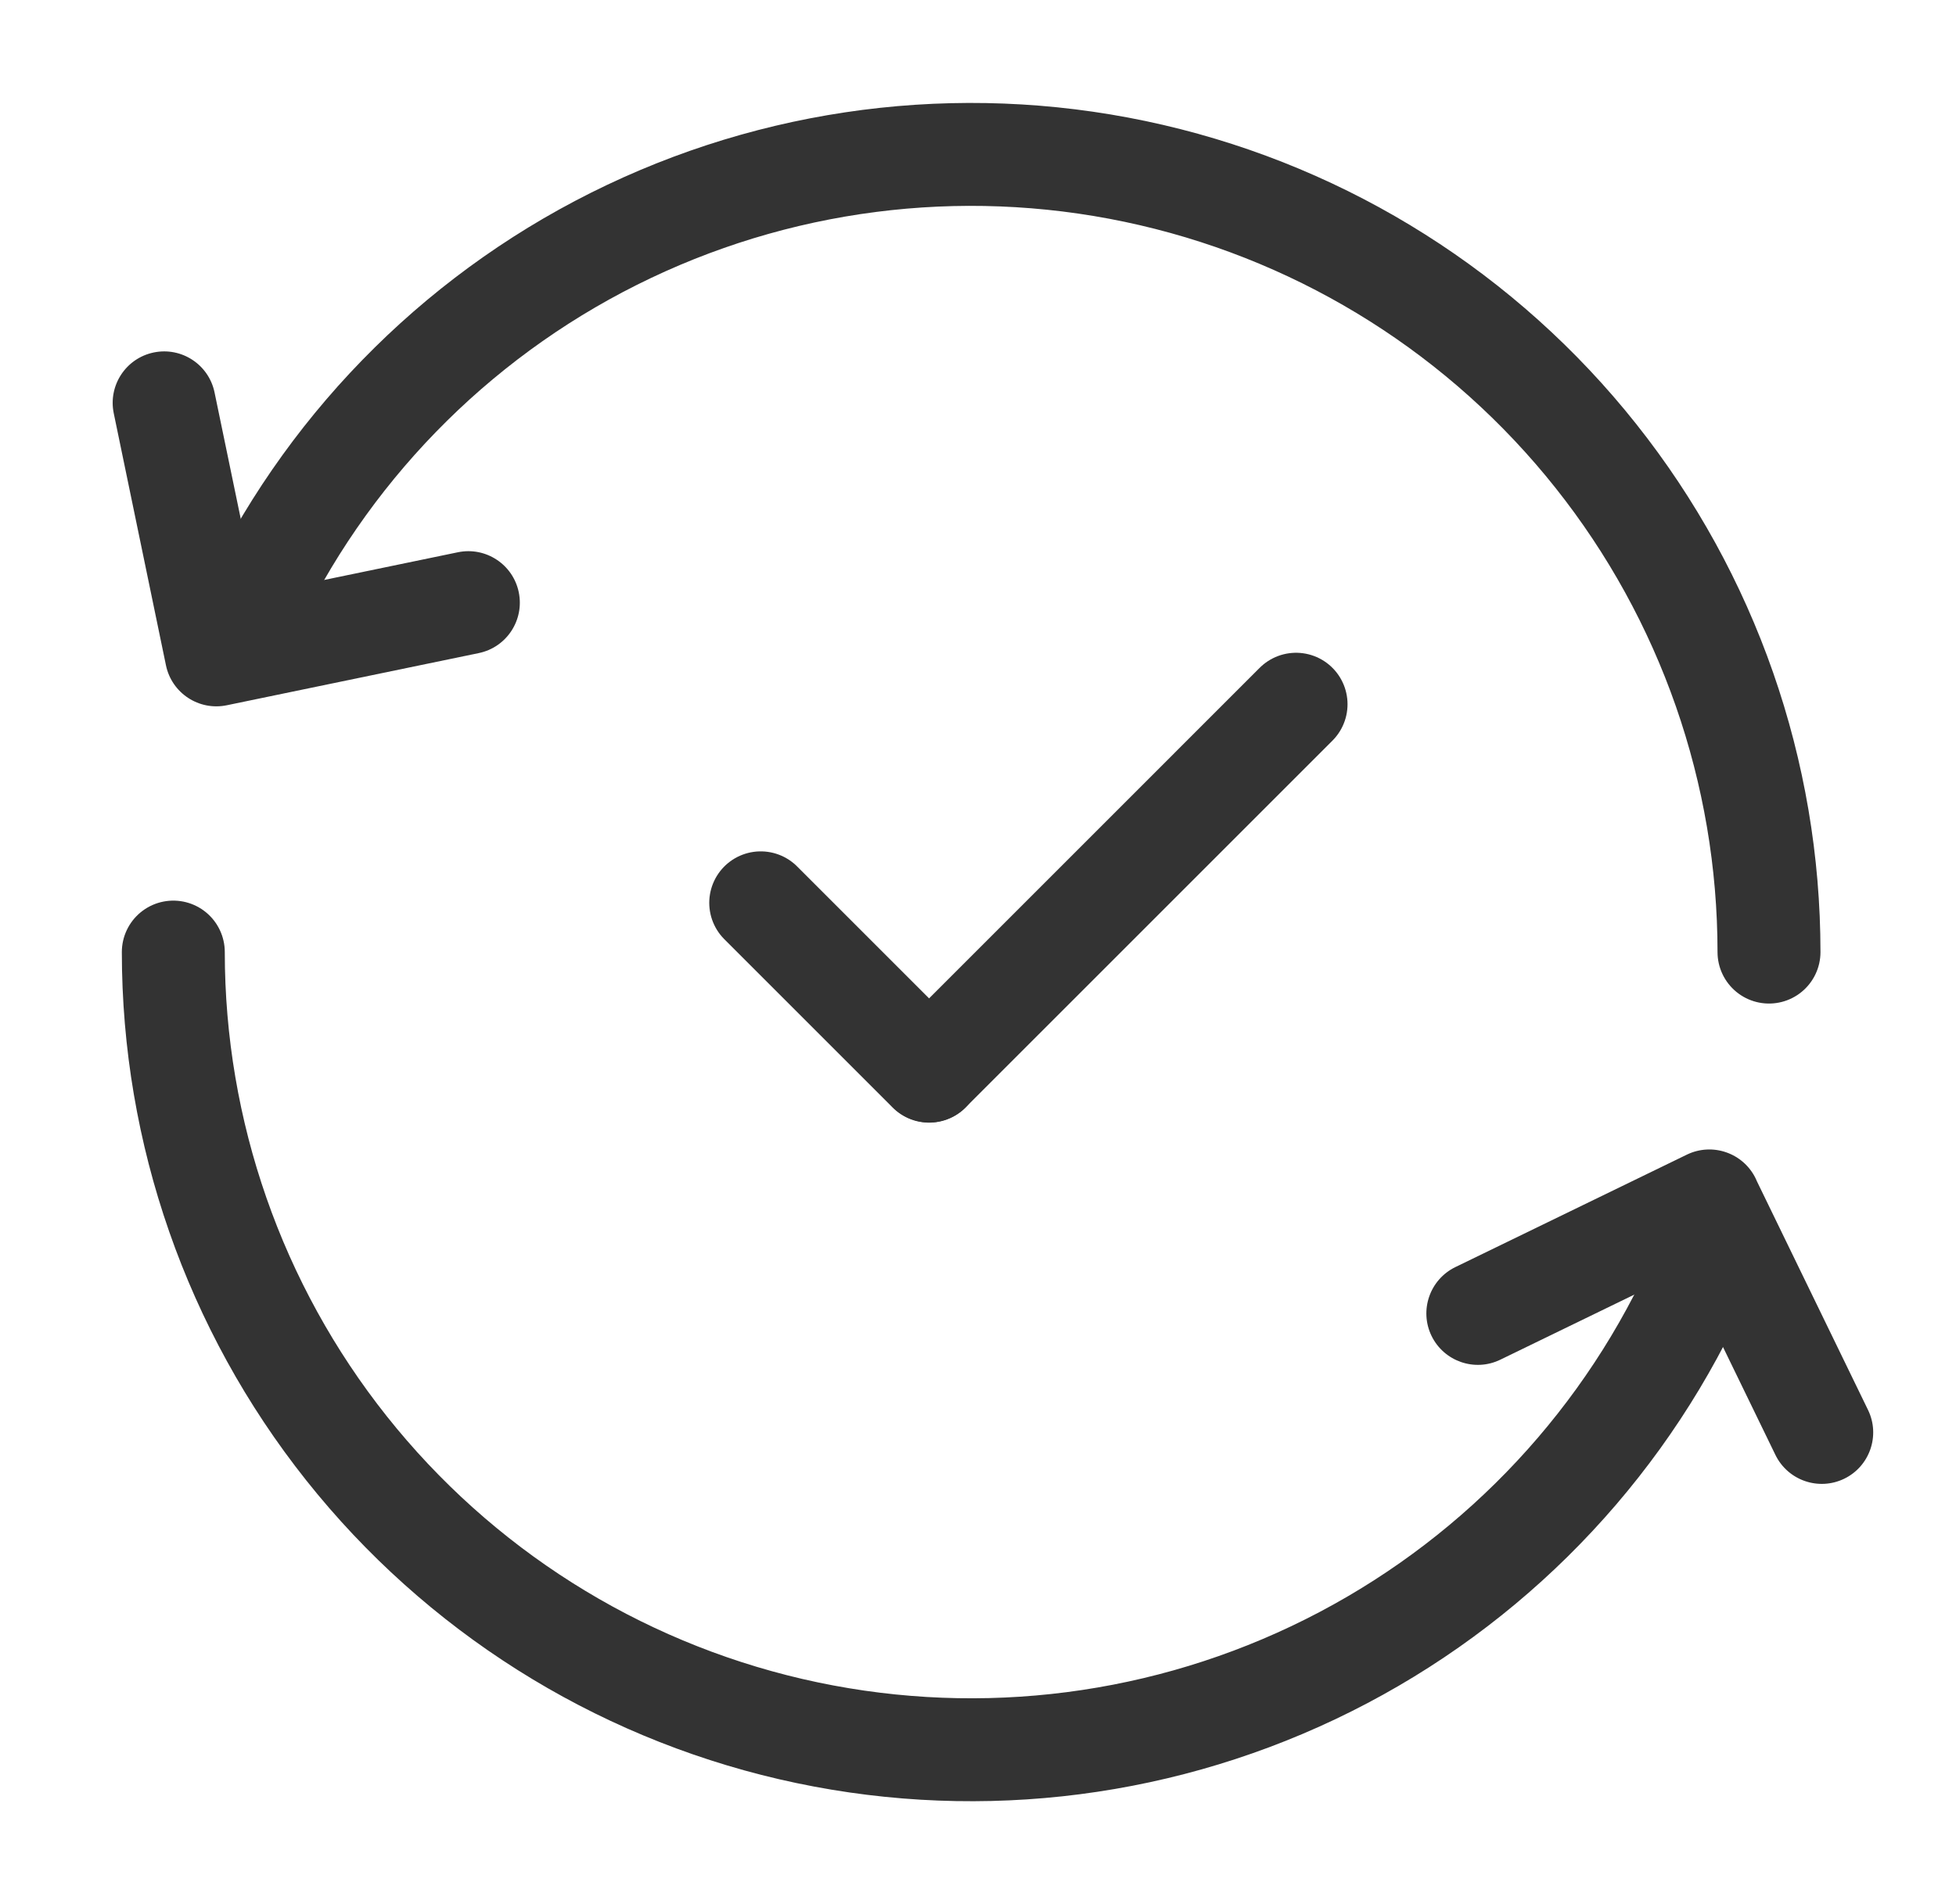 <svg width="38" height="37" viewBox="0 0 38 37" fill="none" xmlns="http://www.w3.org/2000/svg">
<path d="M34.367 18.5C34.367 14.999 33.181 11.6 31.003 8.859C28.826 6.117 25.784 4.194 22.373 3.402C18.962 2.61 15.384 2.996 12.221 4.497C9.058 5.998 6.496 8.526 4.953 11.669" stroke="#333333" stroke-width="2" stroke-linecap="round"/>
<path d="M3.367 18.5C3.367 22.001 4.553 25.4 6.731 28.141C8.909 30.883 11.951 32.806 15.361 33.598C18.772 34.39 22.35 34.004 25.513 32.503C28.677 31.002 31.238 28.474 32.781 25.331" stroke="#333333" stroke-width="2" stroke-linecap="round"/>
<path fill-rule="evenodd" clip-rule="evenodd" d="M3.218 12.898C3.22 12.907 3.222 12.917 3.224 12.927C3.336 13.468 3.865 13.816 4.406 13.704L9.302 12.69C9.843 12.578 10.19 12.048 10.078 11.507C9.966 10.967 9.437 10.619 8.896 10.731L4.98 11.542L4.168 7.625C4.056 7.084 3.527 6.737 2.986 6.849C2.446 6.961 2.098 7.49 2.21 8.031L3.218 12.898Z" fill="#333333"/>
<path fill-rule="evenodd" clip-rule="evenodd" d="M34.132 22.953C34.124 22.935 34.116 22.917 34.108 22.899C33.866 22.402 33.268 22.195 32.771 22.436L28.274 24.621C27.777 24.863 27.57 25.461 27.811 25.958C28.053 26.454 28.651 26.662 29.148 26.42L32.744 24.673L34.492 28.271C34.734 28.767 35.332 28.974 35.829 28.733C36.325 28.492 36.532 27.893 36.291 27.397L34.132 22.953Z" fill="#333333"/>
<line x1="18.053" y1="20.81" x2="25.179" y2="13.684" stroke="#333333" stroke-width="2" stroke-linecap="round" stroke-linejoin="round"/>
<line x1="14.779" y1="17.543" x2="18.05" y2="20.814" stroke="#333333" stroke-width="2" stroke-linecap="round" stroke-linejoin="round"/>
</svg>

